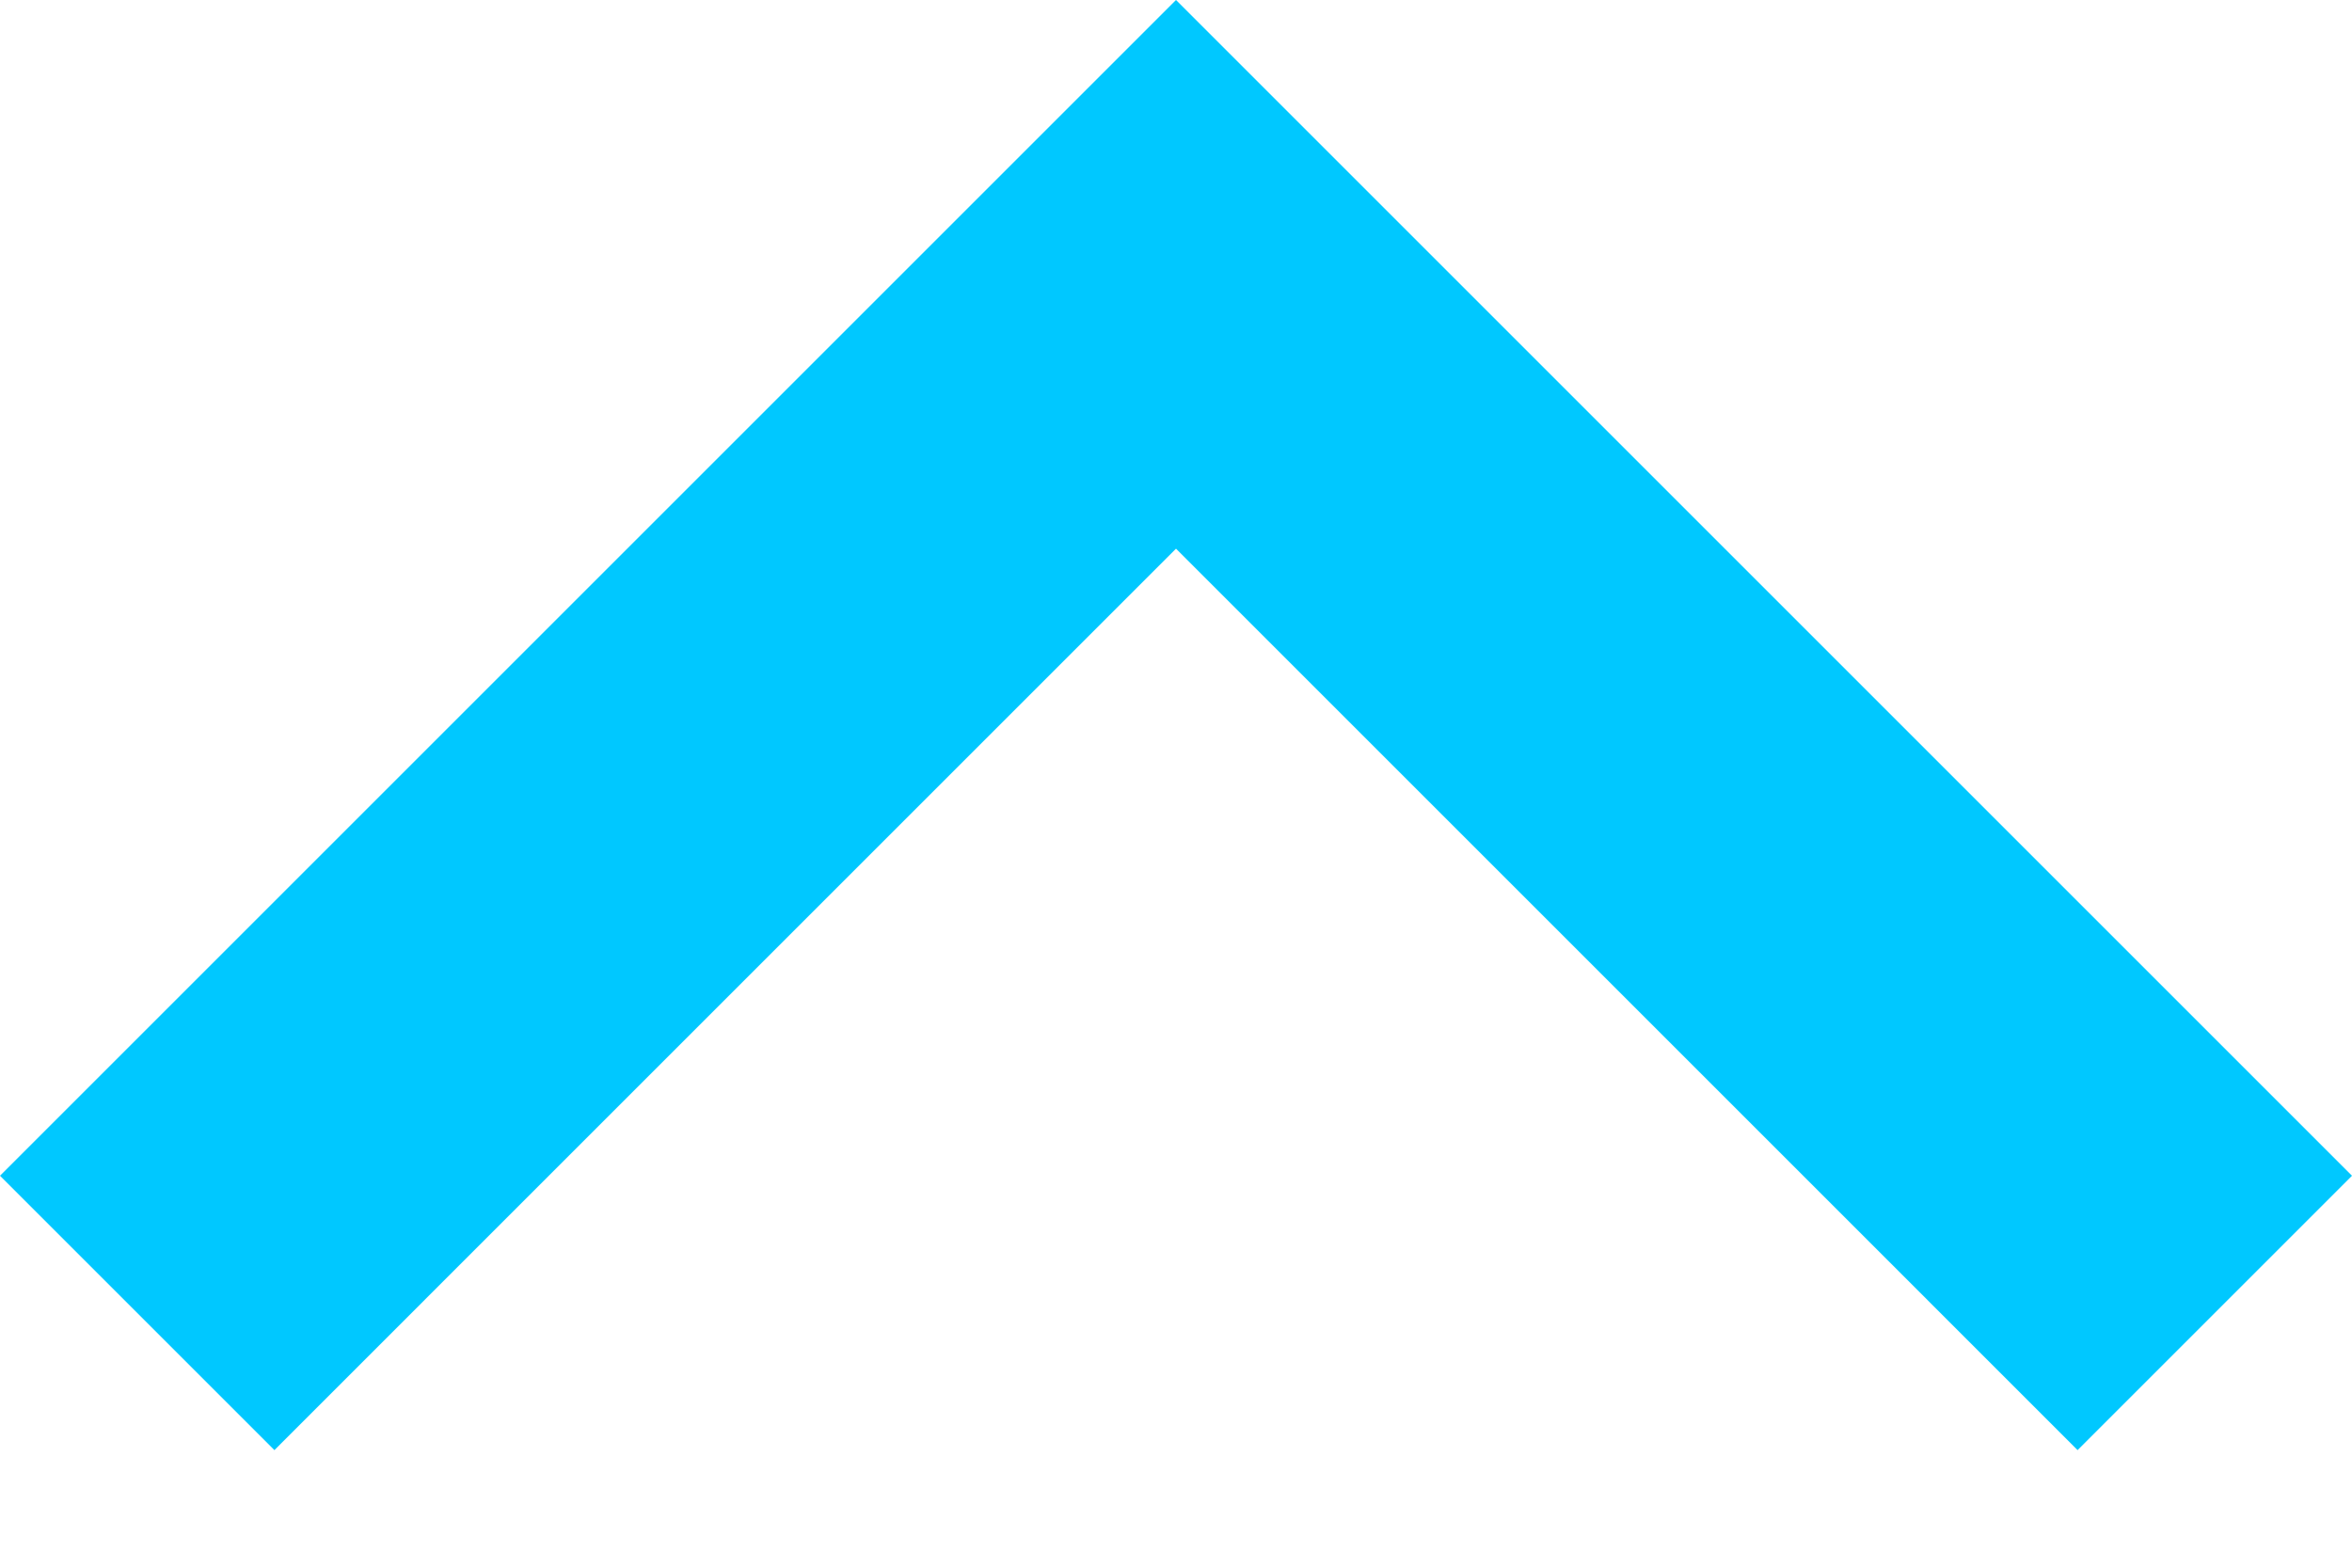 <?xml version="1.0" encoding="UTF-8"?>
<svg width="12px" height="8px" viewBox="0 0 12 8" version="1.1" xmlns="http://www.w3.org/2000/svg" xmlns:xlink="http://www.w3.org/1999/xlink">
    <title>00-drop-down</title>
    <g id="B_CO_[TRANSACCIONES]---Paquetes-y-Recargas-(320-|-Mobile)" stroke="none" stroke-width="1" fill="none" fill-rule="evenodd">
        <g id="[1.4]-[TRANSACCIÓN]-Tab-internet-" transform="translate(-289, -433)">
            <g id="Group" transform="translate(283, 425)">
                <g id="00-drop-down" transform="translate(12, 12) scale(1, -1) translate(-12, -12) ">
                    <rect id="Rectangle-5" x="0" y="0" width="24" height="24"></rect>
                    <g id="Group-7" transform="translate(6, 8)" fill="#00C8FF">
                        <polygon id="Shape" transform="translate(6, 4.3) rotate(-360) translate(-6, -4.3) " points="10.6 0.6 6 5.2 1.4 0.6 0 2 6 8 12 2"></polygon>
                    </g>
                </g>
            </g>
        </g>
    </g>
</svg>